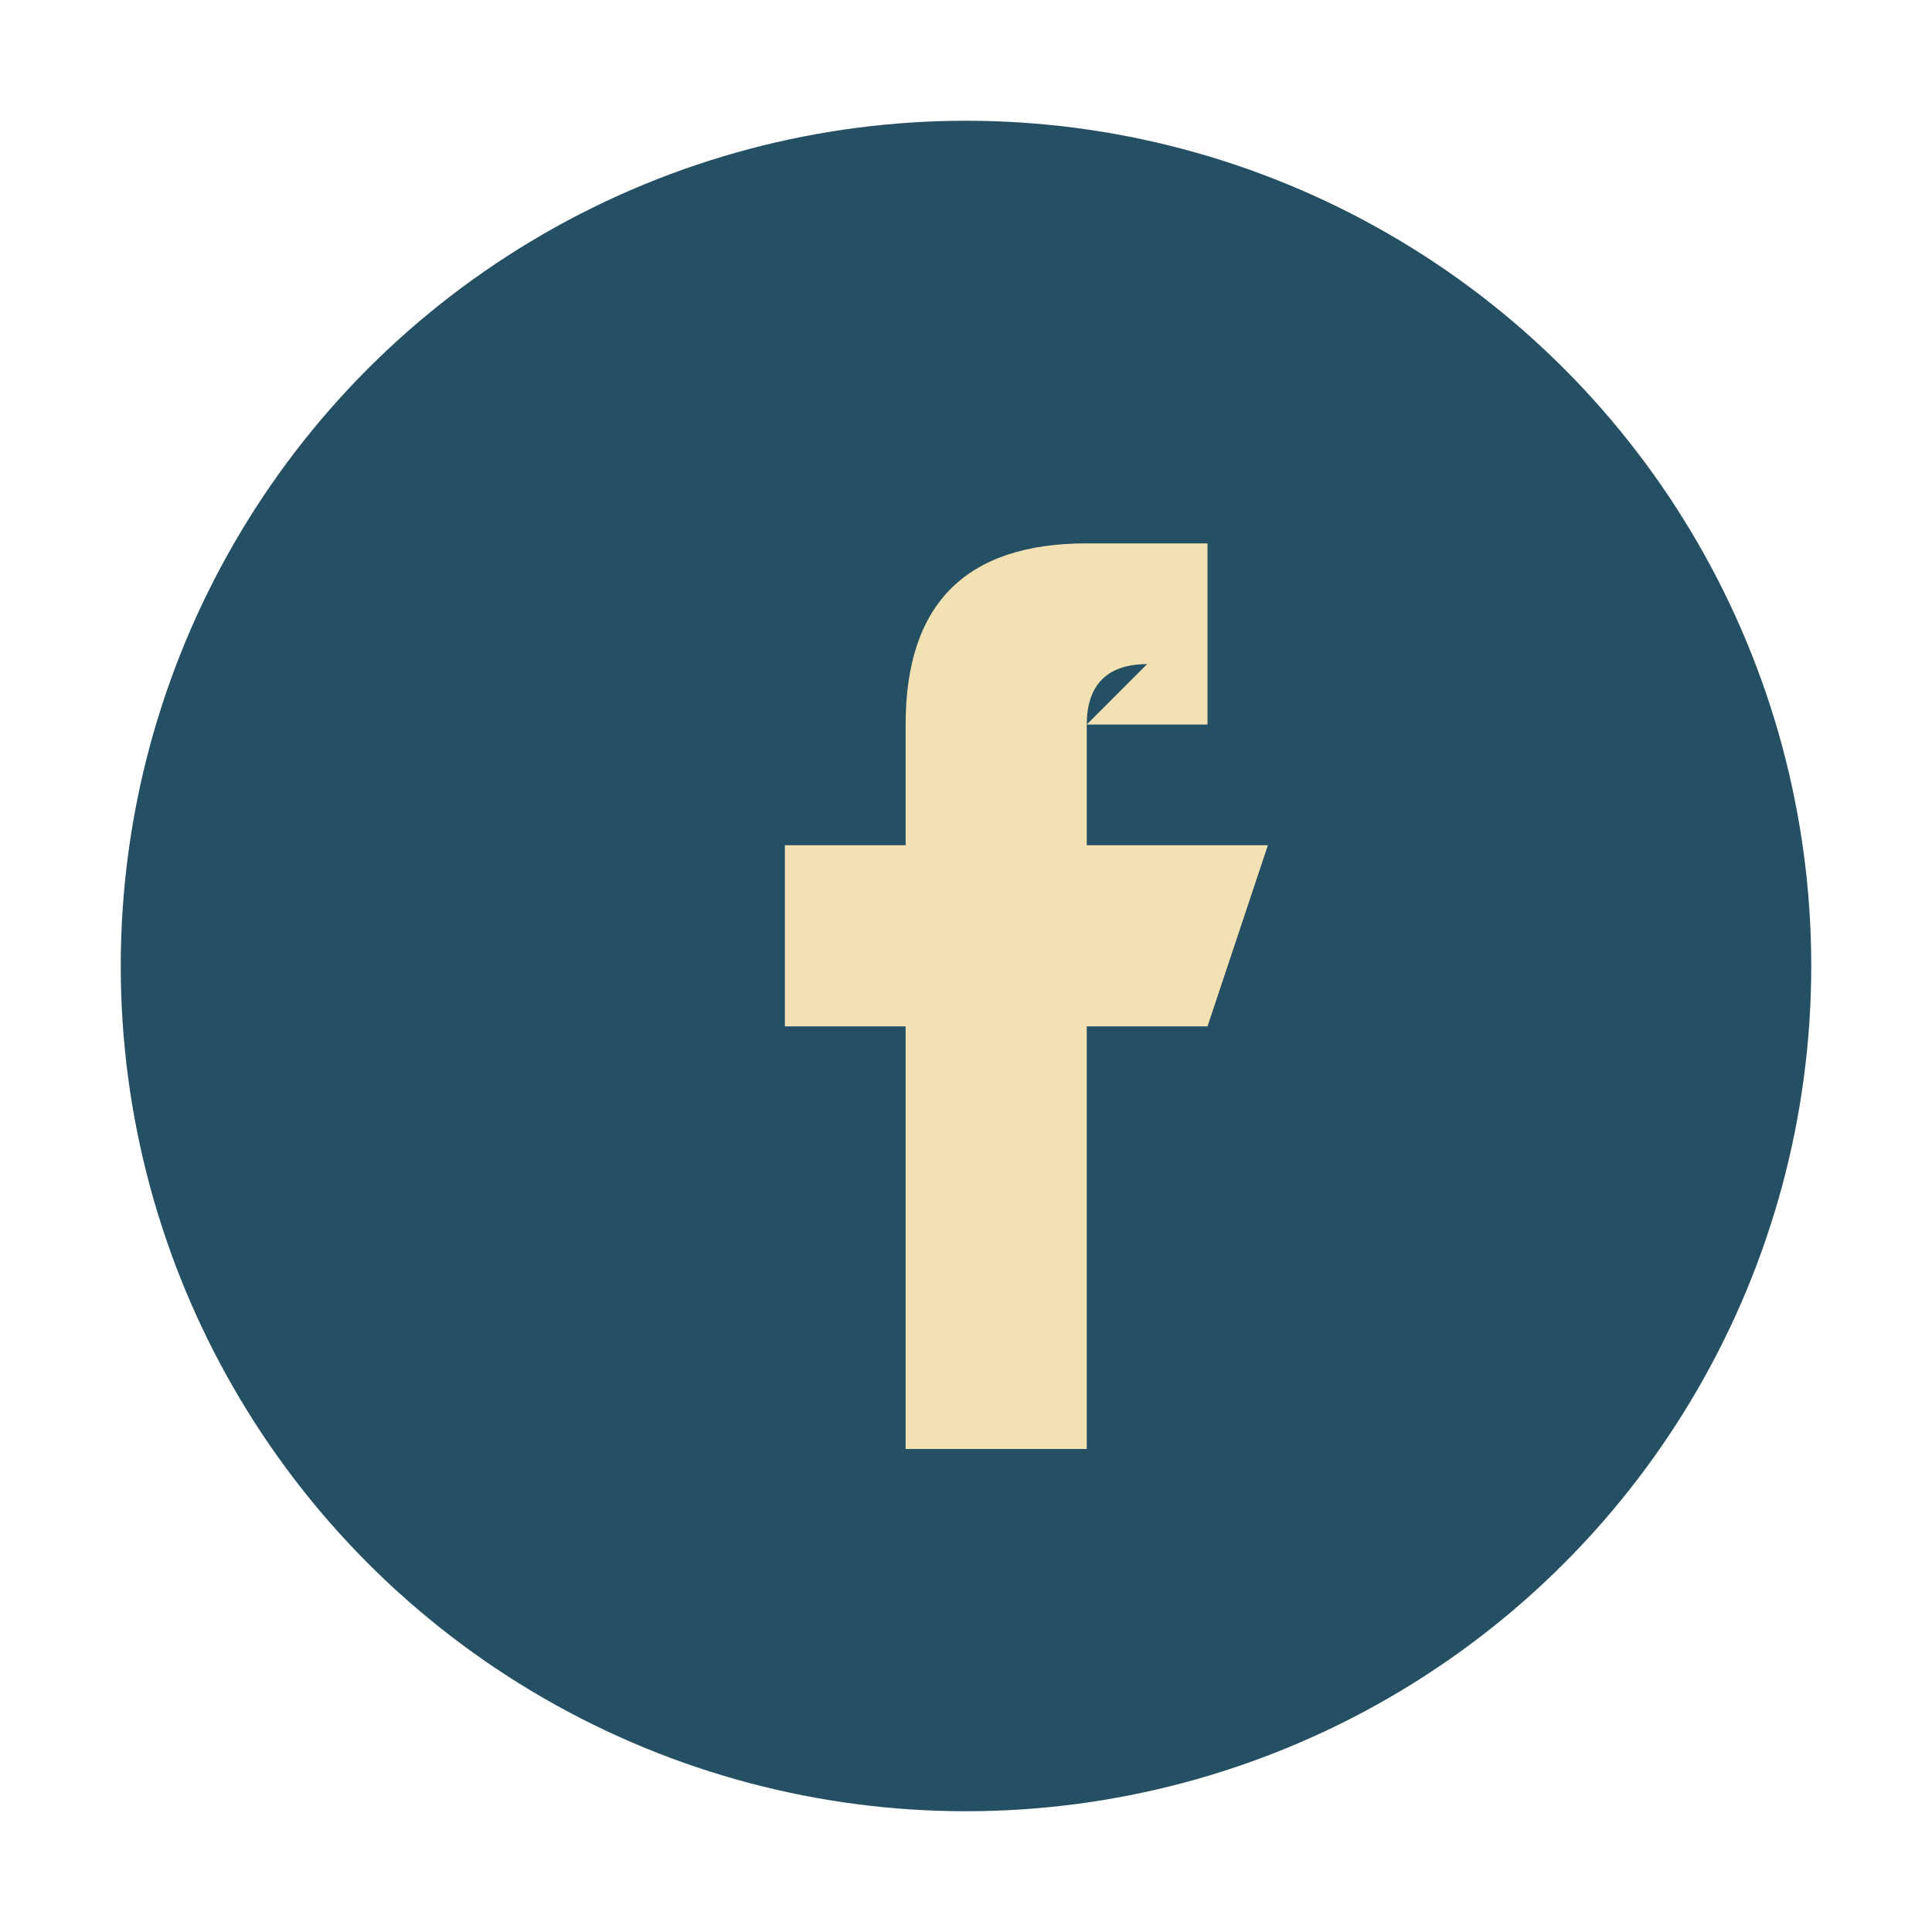<?xml version="1.0" encoding="UTF-8"?>
<svg xmlns="http://www.w3.org/2000/svg" width="32" height="32" viewBox="0 0 32 32"><circle cx="16" cy="16" r="14" fill="#255064"/><path d="M18 12h2v-3h-2c-2 0-3 1-3 3v2h-2v3h2v7h3v-7h2l1-3h-3v-2c0-.5.2-1 1-1z" fill="#F2E2B3"/></svg>